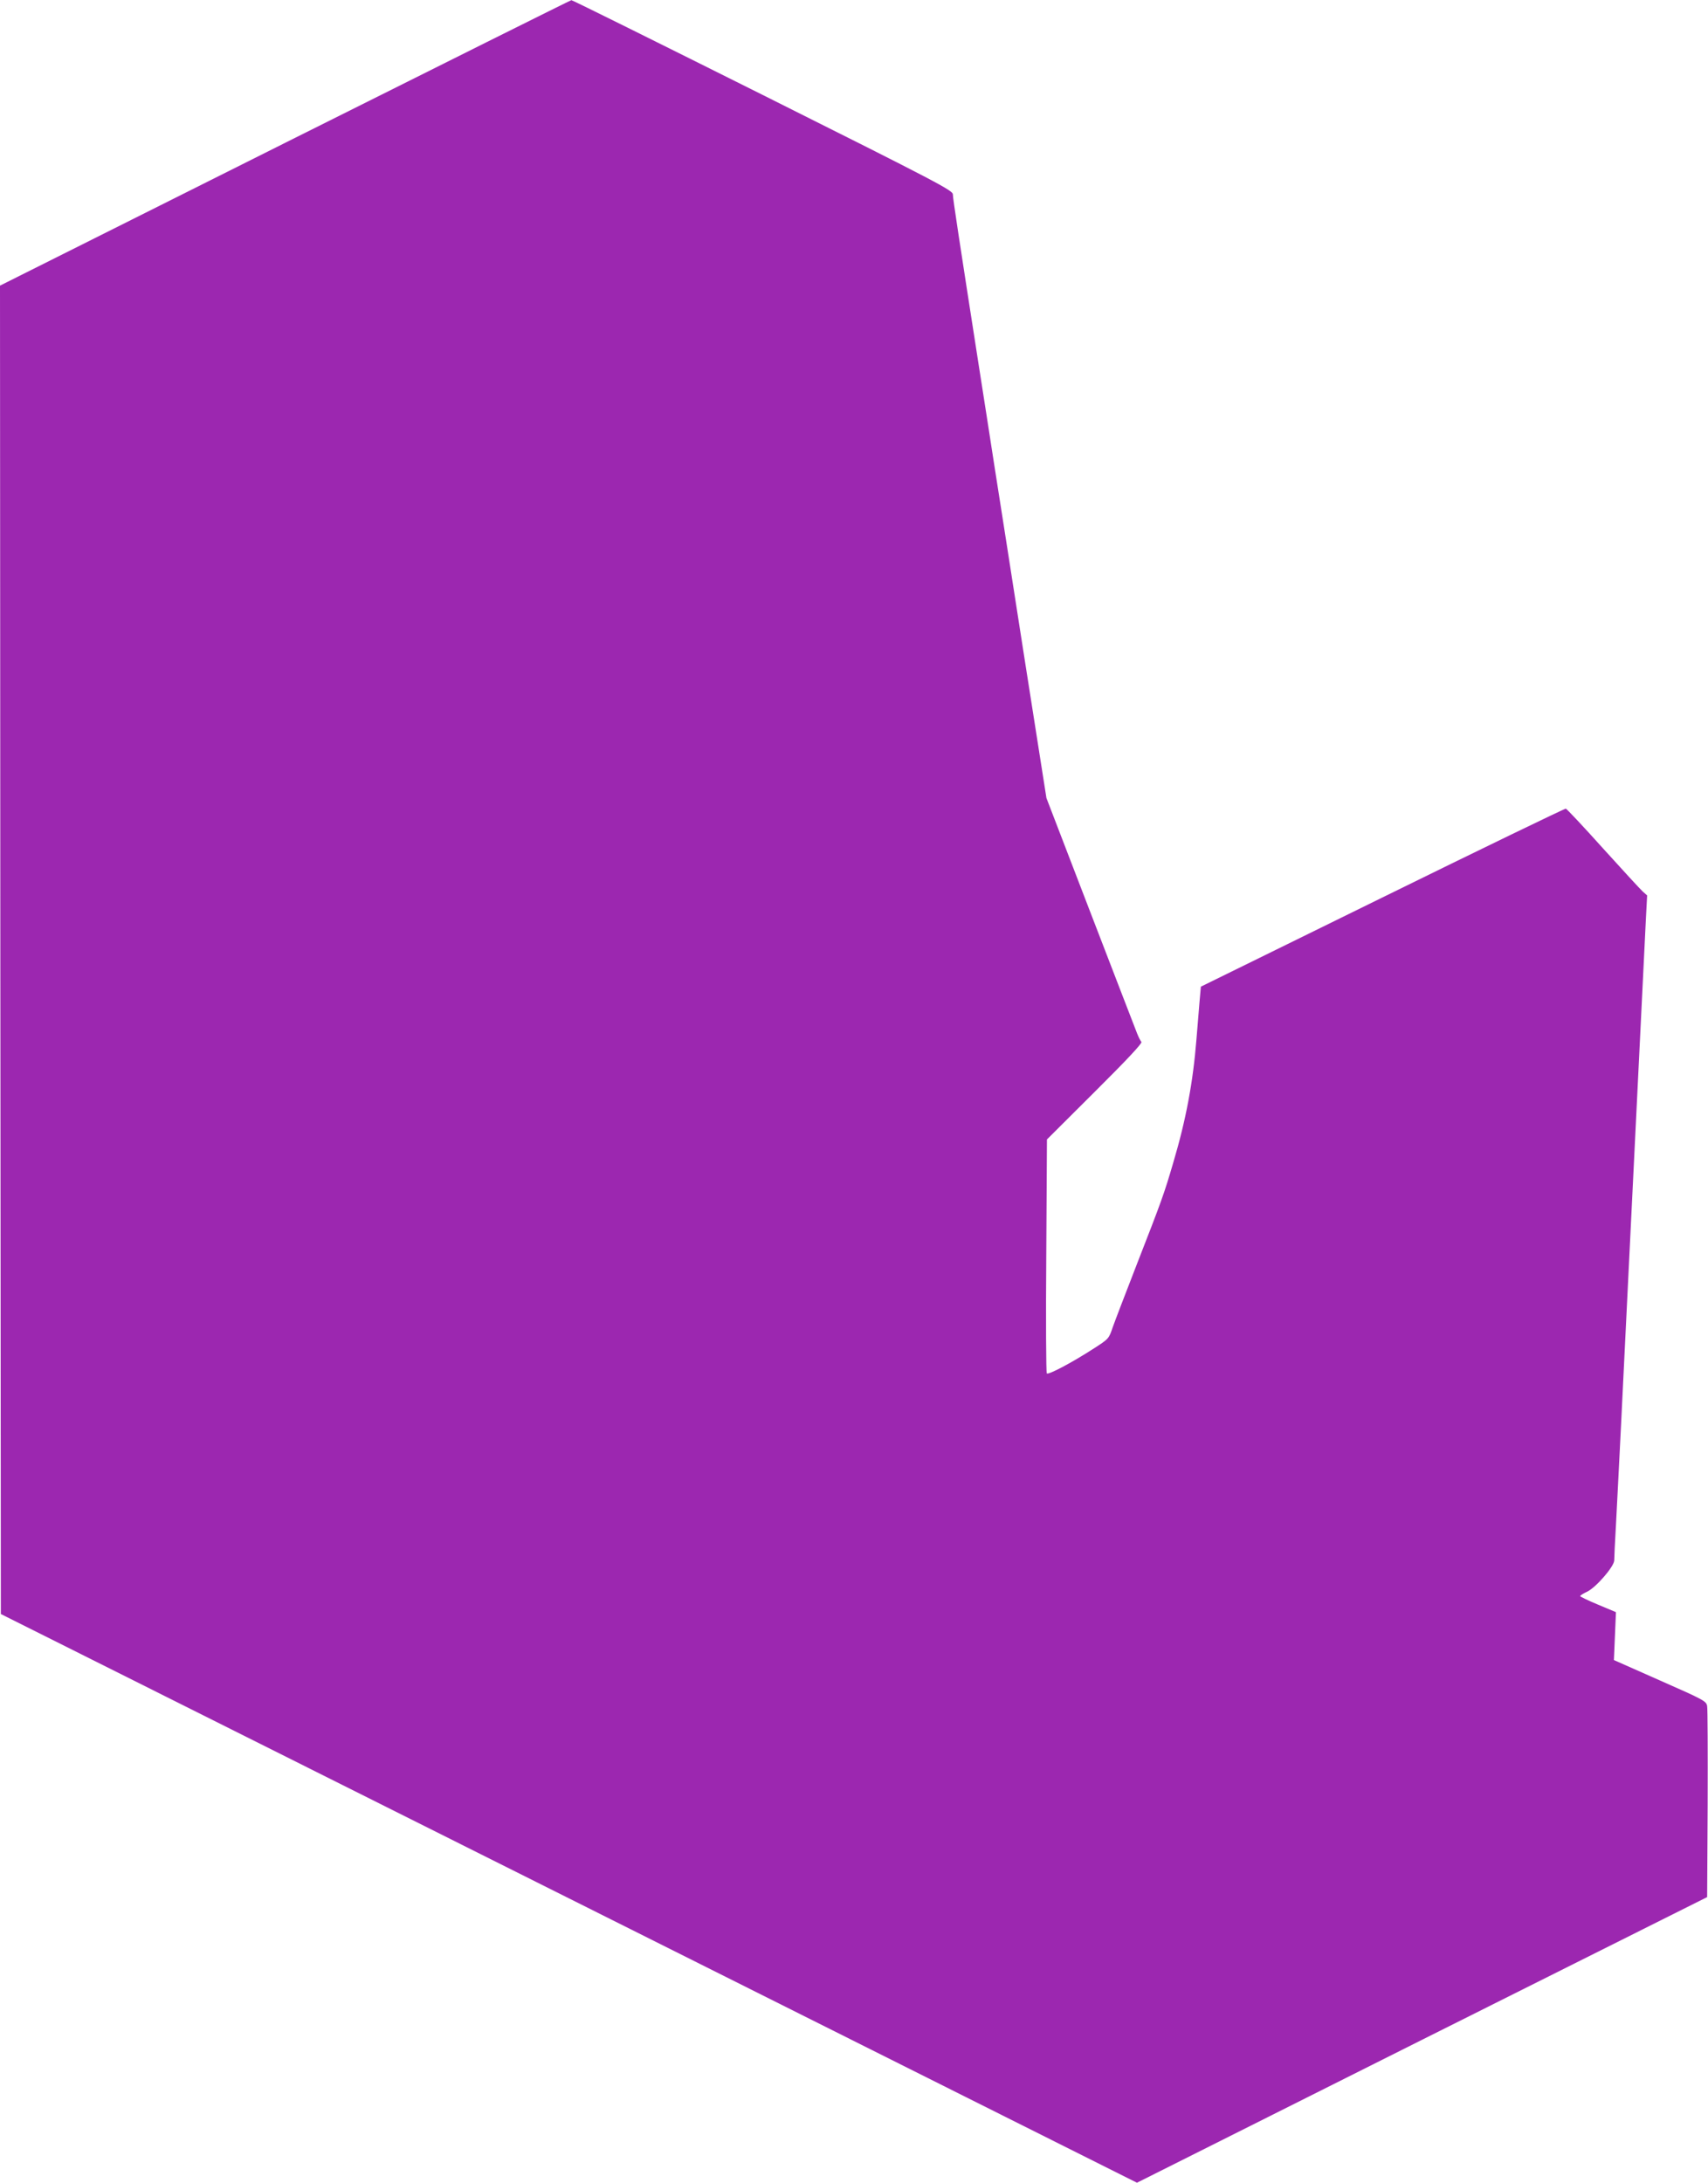 <?xml version="1.0" standalone="no"?>
<!DOCTYPE svg PUBLIC "-//W3C//DTD SVG 20010904//EN"
 "http://www.w3.org/TR/2001/REC-SVG-20010904/DTD/svg10.dtd">
<svg version="1.0" xmlns="http://www.w3.org/2000/svg"
 width="1002pt" height="1280pt" viewBox="0 0 1002 1280"
 preserveAspectRatio="xMidYMid meet">
<g transform="translate(0,1280) scale(0.1,-0.1)"
fill="#9c27b0" stroke="none">
<path d="M1672 11962 l-1672 -837 2 -3895 3 -3895 3332 -1667 3333 -1668 1672
838 1673 837 3 545 c1 300 0 559 -3 575 -5 29 -17 36 -276 150 l-271 120 6
141 6 140 -105 44 c-58 24 -105 47 -105 50 0 4 18 15 39 25 52 23 161 149 161
185 0 15 4 107 10 206 5 98 19 364 30 589 11 226 36 730 55 1120 31 626 72
1462 91 1852 l7 132 -26 23 c-14 13 -119 127 -233 253 -114 127 -212 231 -218
233 -6 1 -490 -233 -1076 -521 l-1065 -523 -8 -90 c-4 -49 -12 -147 -18 -219
-20 -250 -61 -471 -136 -723 -53 -181 -66 -218 -216 -602 -63 -162 -126 -326
-139 -363 -23 -68 -23 -68 -113 -126 -127 -82 -265 -155 -274 -145 -4 5 -6
316 -3 690 l4 682 282 281 c186 185 279 284 272 291 -5 5 -17 29 -26 52 -9 24
-133 343 -274 710 l-257 668 -130 827 c-71 456 -149 956 -174 1113 -24 157
-67 431 -95 610 -110 706 -150 966 -150 990 0 23 -81 66 -1115 583 -613 306
-1118 557 -1123 556 -4 0 -760 -377 -1680 -837z"/>
</g>
</svg>
